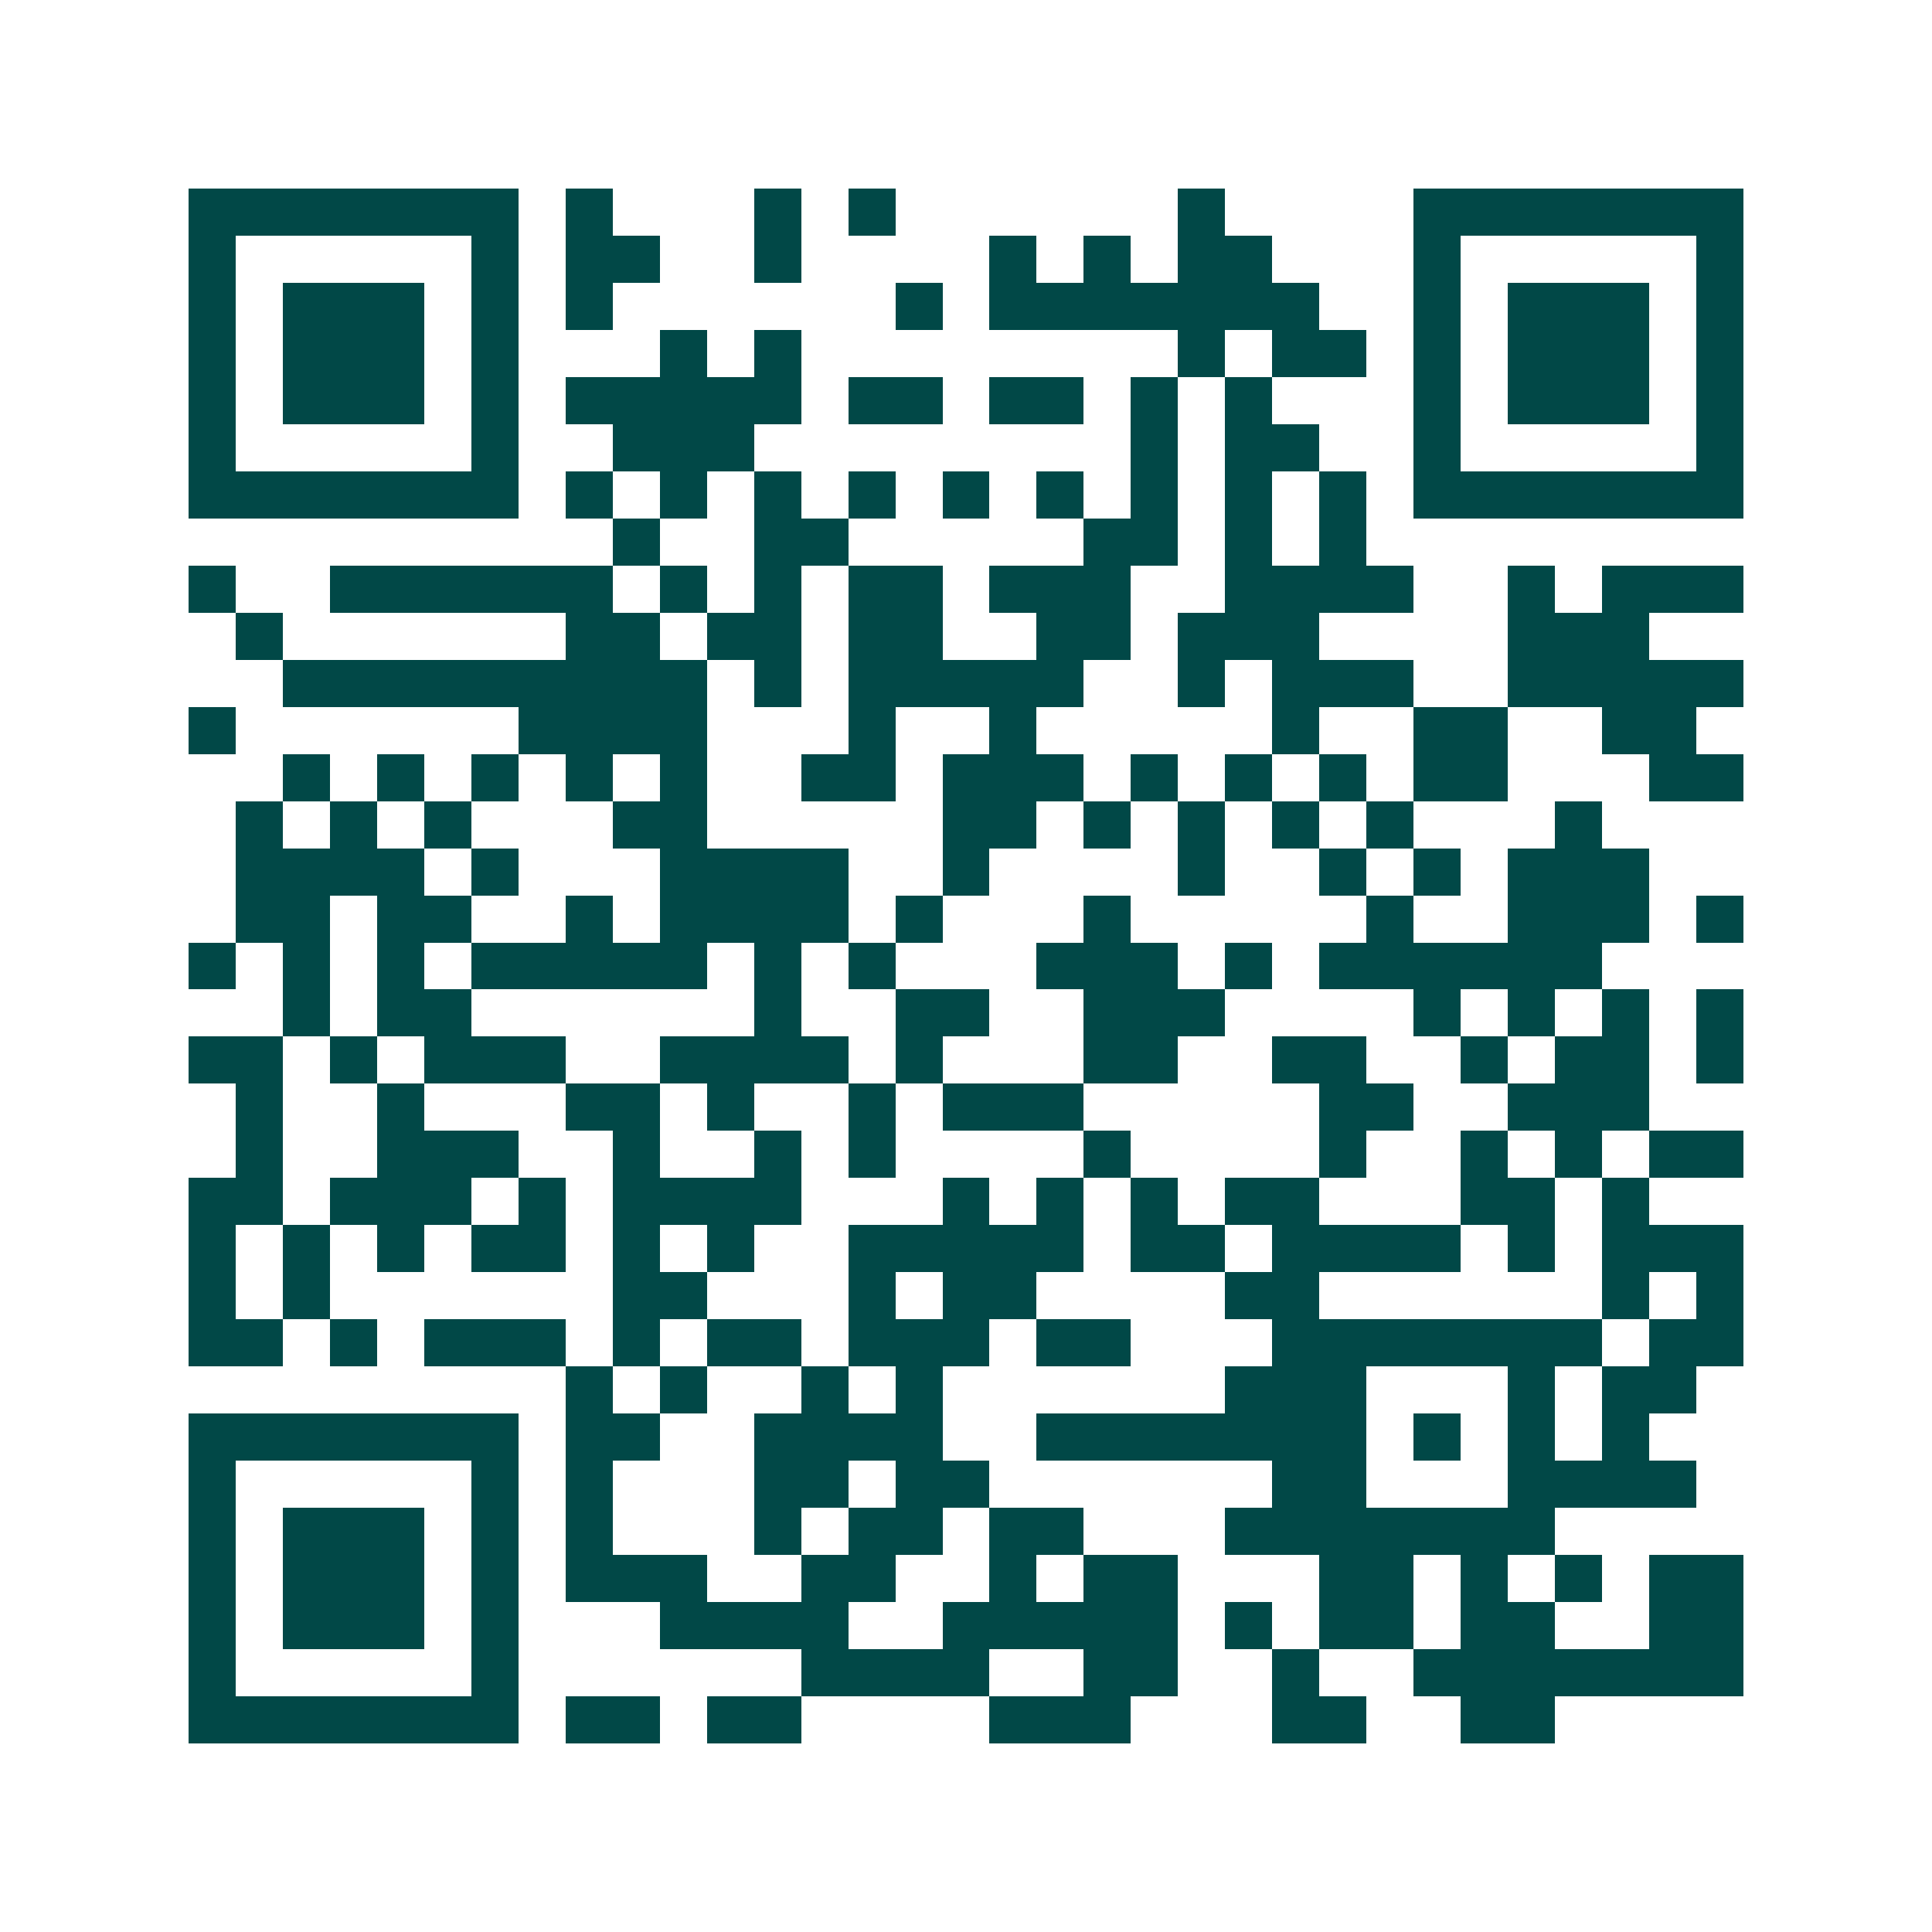 <svg xmlns="http://www.w3.org/2000/svg" width="200" height="200" viewBox="0 0 41 41" shape-rendering="crispEdges"><path fill="#ffffff" d="M0 0h41v41H0z"/><path stroke="#014847" d="M4 4.5h7m1 0h1m3 0h1m1 0h1m6 0h1m4 0h7M4 5.5h1m5 0h1m1 0h2m2 0h1m4 0h1m1 0h1m1 0h2m3 0h1m5 0h1M4 6.5h1m1 0h3m1 0h1m1 0h1m6 0h1m1 0h7m2 0h1m1 0h3m1 0h1M4 7.5h1m1 0h3m1 0h1m3 0h1m1 0h1m8 0h1m1 0h2m1 0h1m1 0h3m1 0h1M4 8.5h1m1 0h3m1 0h1m1 0h5m1 0h2m1 0h2m1 0h1m1 0h1m3 0h1m1 0h3m1 0h1M4 9.5h1m5 0h1m2 0h3m8 0h1m1 0h2m2 0h1m5 0h1M4 10.5h7m1 0h1m1 0h1m1 0h1m1 0h1m1 0h1m1 0h1m1 0h1m1 0h1m1 0h1m1 0h7M13 11.5h1m2 0h2m5 0h2m1 0h1m1 0h1M4 12.5h1m2 0h6m1 0h1m1 0h1m1 0h2m1 0h3m2 0h4m2 0h1m1 0h3M5 13.5h1m6 0h2m1 0h2m1 0h2m2 0h2m1 0h3m4 0h3M6 14.5h9m1 0h1m1 0h5m2 0h1m1 0h3m2 0h5M4 15.5h1m6 0h4m3 0h1m2 0h1m5 0h1m2 0h2m2 0h2M6 16.5h1m1 0h1m1 0h1m1 0h1m1 0h1m2 0h2m1 0h3m1 0h1m1 0h1m1 0h1m1 0h2m3 0h2M5 17.5h1m1 0h1m1 0h1m3 0h2m5 0h2m1 0h1m1 0h1m1 0h1m1 0h1m3 0h1M5 18.5h4m1 0h1m3 0h4m2 0h1m4 0h1m2 0h1m1 0h1m1 0h3M5 19.5h2m1 0h2m2 0h1m1 0h4m1 0h1m3 0h1m5 0h1m2 0h3m1 0h1M4 20.5h1m1 0h1m1 0h1m1 0h5m1 0h1m1 0h1m3 0h3m1 0h1m1 0h6M6 21.5h1m1 0h2m6 0h1m2 0h2m2 0h3m4 0h1m1 0h1m1 0h1m1 0h1M4 22.5h2m1 0h1m1 0h3m2 0h4m1 0h1m3 0h2m2 0h2m2 0h1m1 0h2m1 0h1M5 23.5h1m2 0h1m3 0h2m1 0h1m2 0h1m1 0h3m5 0h2m2 0h3M5 24.5h1m2 0h3m2 0h1m2 0h1m1 0h1m4 0h1m4 0h1m2 0h1m1 0h1m1 0h2M4 25.5h2m1 0h3m1 0h1m1 0h4m3 0h1m1 0h1m1 0h1m1 0h2m3 0h2m1 0h1M4 26.5h1m1 0h1m1 0h1m1 0h2m1 0h1m1 0h1m2 0h5m1 0h2m1 0h4m1 0h1m1 0h3M4 27.5h1m1 0h1m6 0h2m3 0h1m1 0h2m4 0h2m6 0h1m1 0h1M4 28.5h2m1 0h1m1 0h3m1 0h1m1 0h2m1 0h3m1 0h2m3 0h7m1 0h2M12 29.5h1m1 0h1m2 0h1m1 0h1m6 0h3m3 0h1m1 0h2M4 30.5h7m1 0h2m2 0h4m2 0h7m1 0h1m1 0h1m1 0h1M4 31.5h1m5 0h1m1 0h1m3 0h2m1 0h2m6 0h2m3 0h4M4 32.5h1m1 0h3m1 0h1m1 0h1m3 0h1m1 0h2m1 0h2m3 0h7M4 33.5h1m1 0h3m1 0h1m1 0h3m2 0h2m2 0h1m1 0h2m3 0h2m1 0h1m1 0h1m1 0h2M4 34.5h1m1 0h3m1 0h1m3 0h4m2 0h5m1 0h1m1 0h2m1 0h2m2 0h2M4 35.5h1m5 0h1m6 0h4m2 0h2m2 0h1m2 0h7M4 36.5h7m1 0h2m1 0h2m4 0h3m3 0h2m2 0h2"/></svg>
